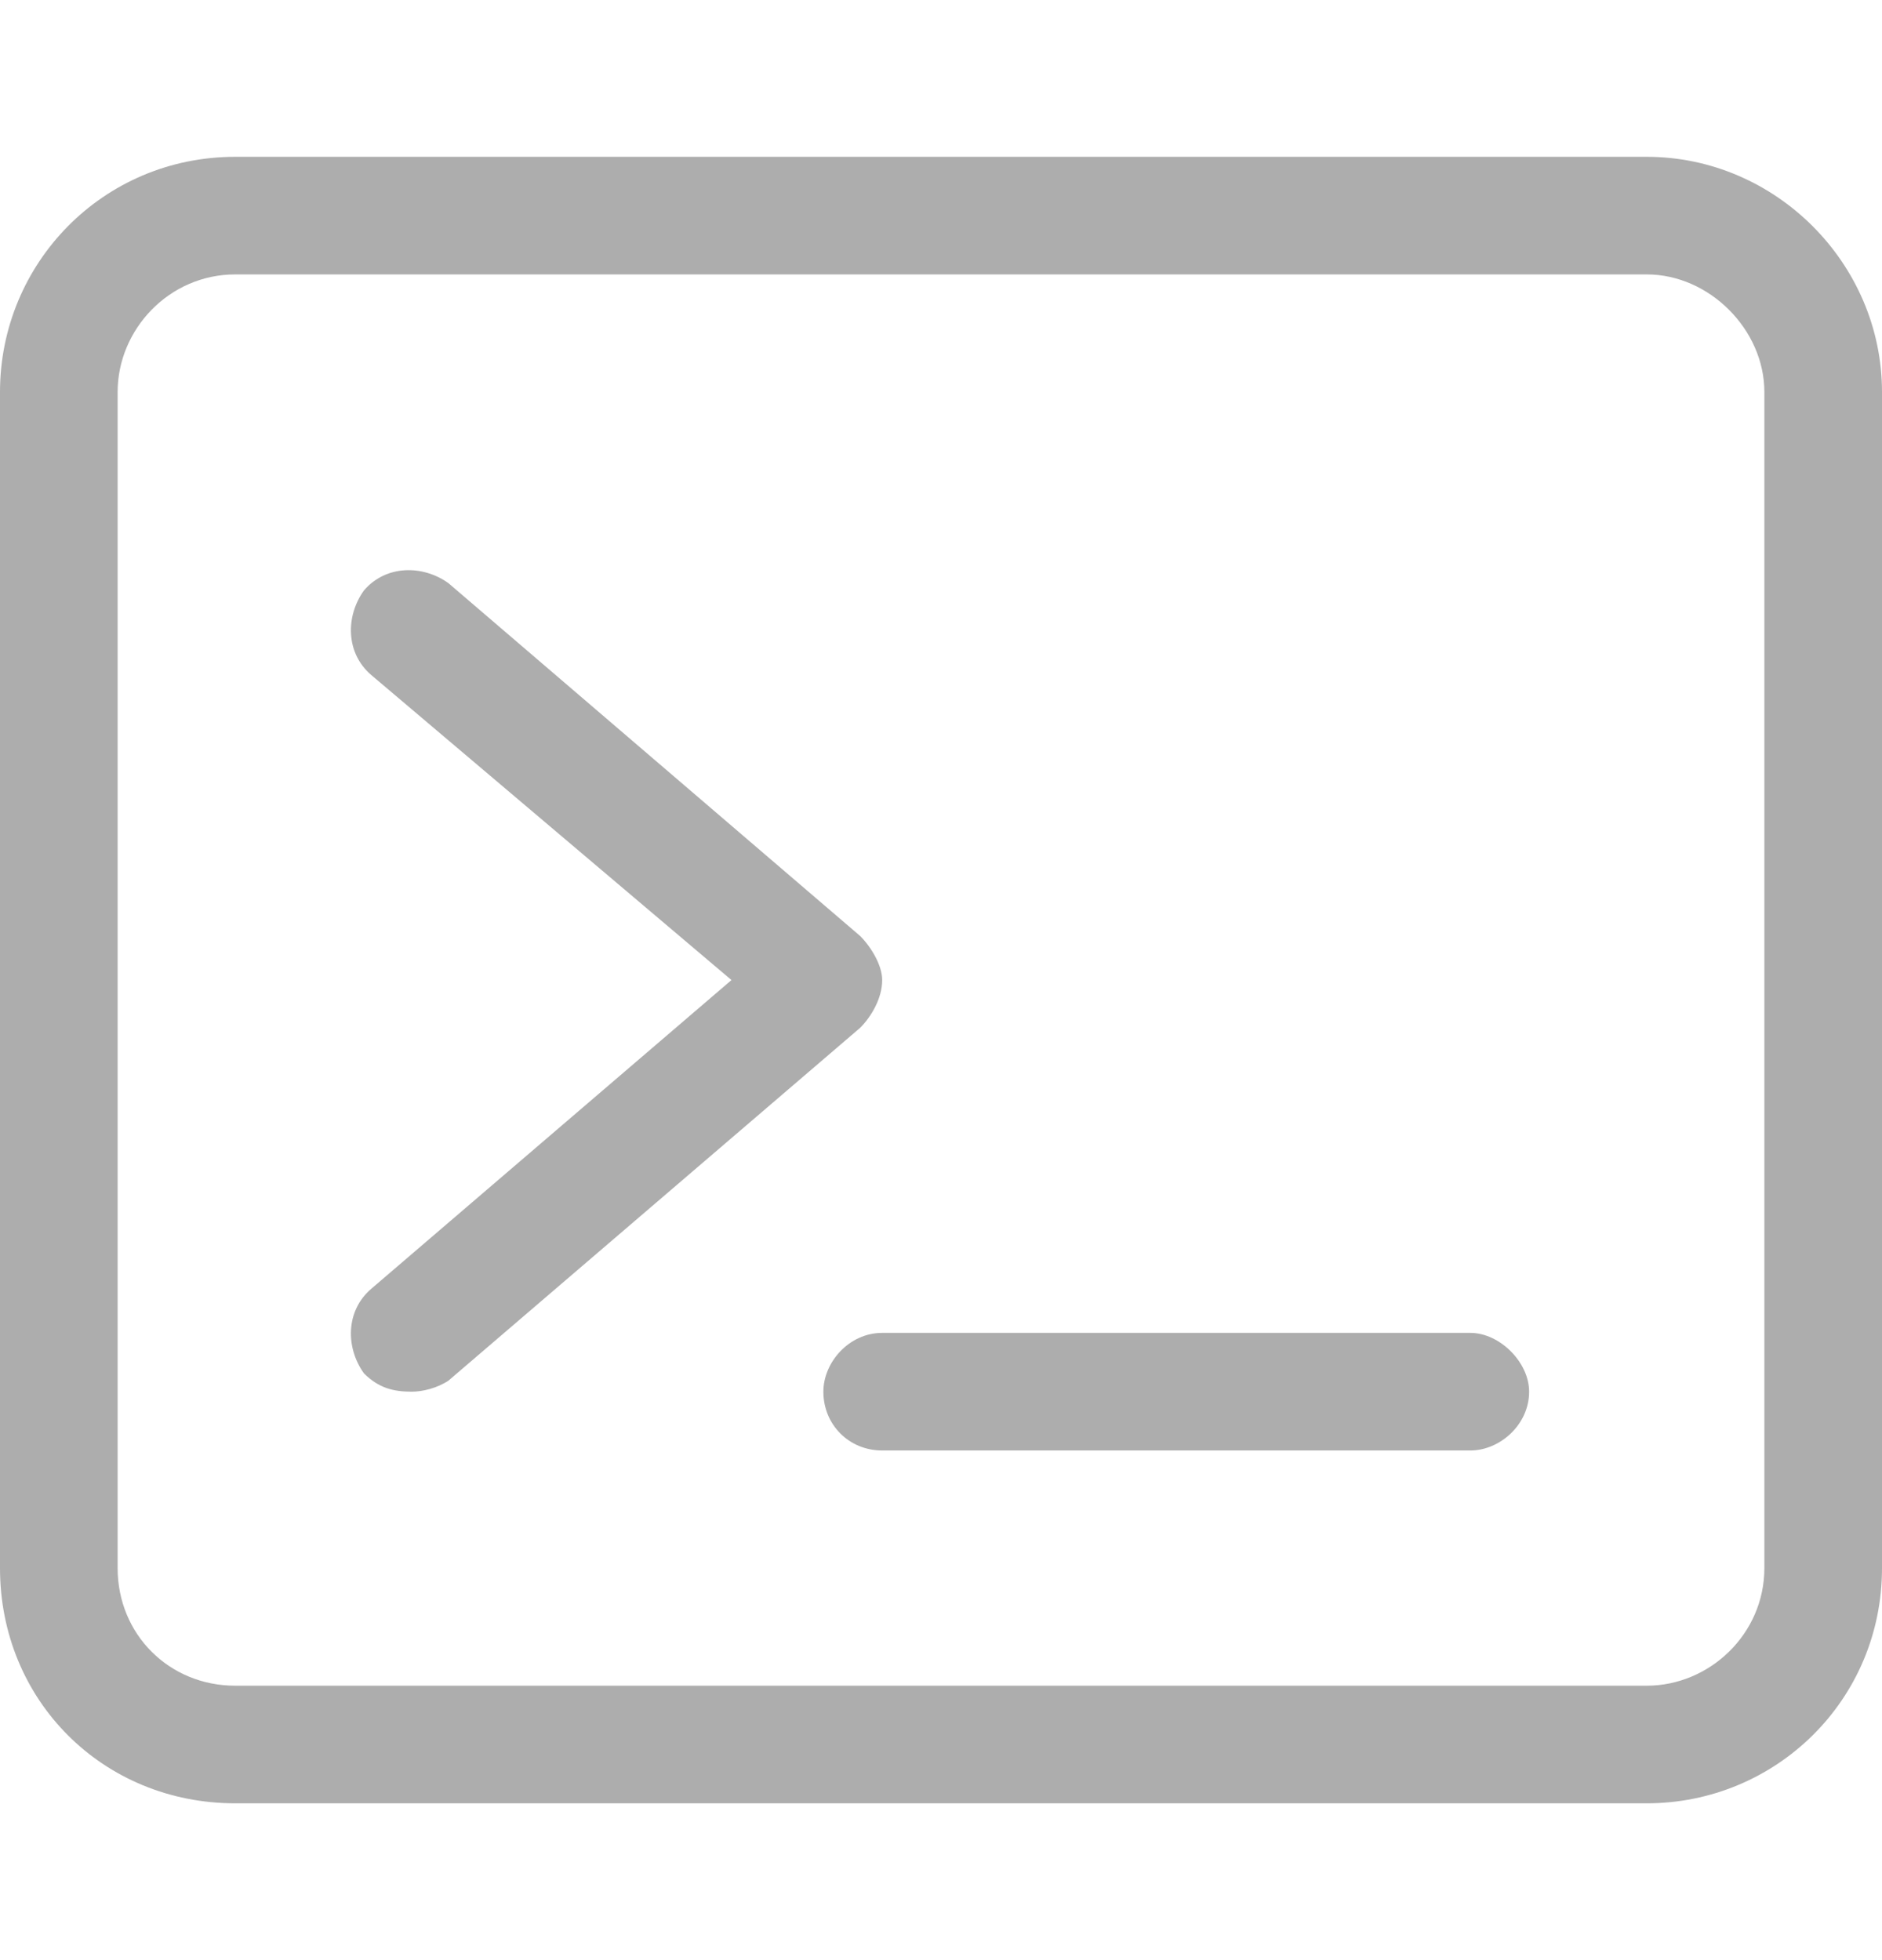 <svg width="24" height="25" viewBox="0 0 24 25" fill="none" xmlns="http://www.w3.org/2000/svg">
<path d="M21 2H3C1.312 2 0 3.359 0 5V20C0 21.688 1.312 23 3 23H21C22.641 23 24 21.688 24 20V5C24 3.359 22.641 2 21 2ZM22.5 20C22.5 20.844 21.797 21.5 21 21.5H3C2.156 21.5 1.5 20.844 1.5 20V5C1.5 4.203 2.156 3.5 3 3.5H21C21.797 3.5 22.5 4.203 22.5 5V20ZM11.25 12.5C11.25 12.312 11.109 12.078 10.969 11.938L5.719 7.438C5.391 7.203 4.922 7.203 4.641 7.531C4.406 7.859 4.406 8.328 4.734 8.609L9.328 12.5L4.734 16.438C4.406 16.719 4.406 17.188 4.641 17.516C4.828 17.703 5.016 17.75 5.25 17.75C5.391 17.75 5.578 17.703 5.719 17.609L10.969 13.109C11.109 12.969 11.25 12.734 11.25 12.5ZM18.75 17H11.25C10.828 17 10.5 17.375 10.5 17.75C10.5 18.172 10.828 18.5 11.25 18.5H18.75C19.125 18.5 19.5 18.172 19.5 17.75C19.5 17.375 19.125 17 18.75 17Z" fill="#ADADAD"/>
</svg>
